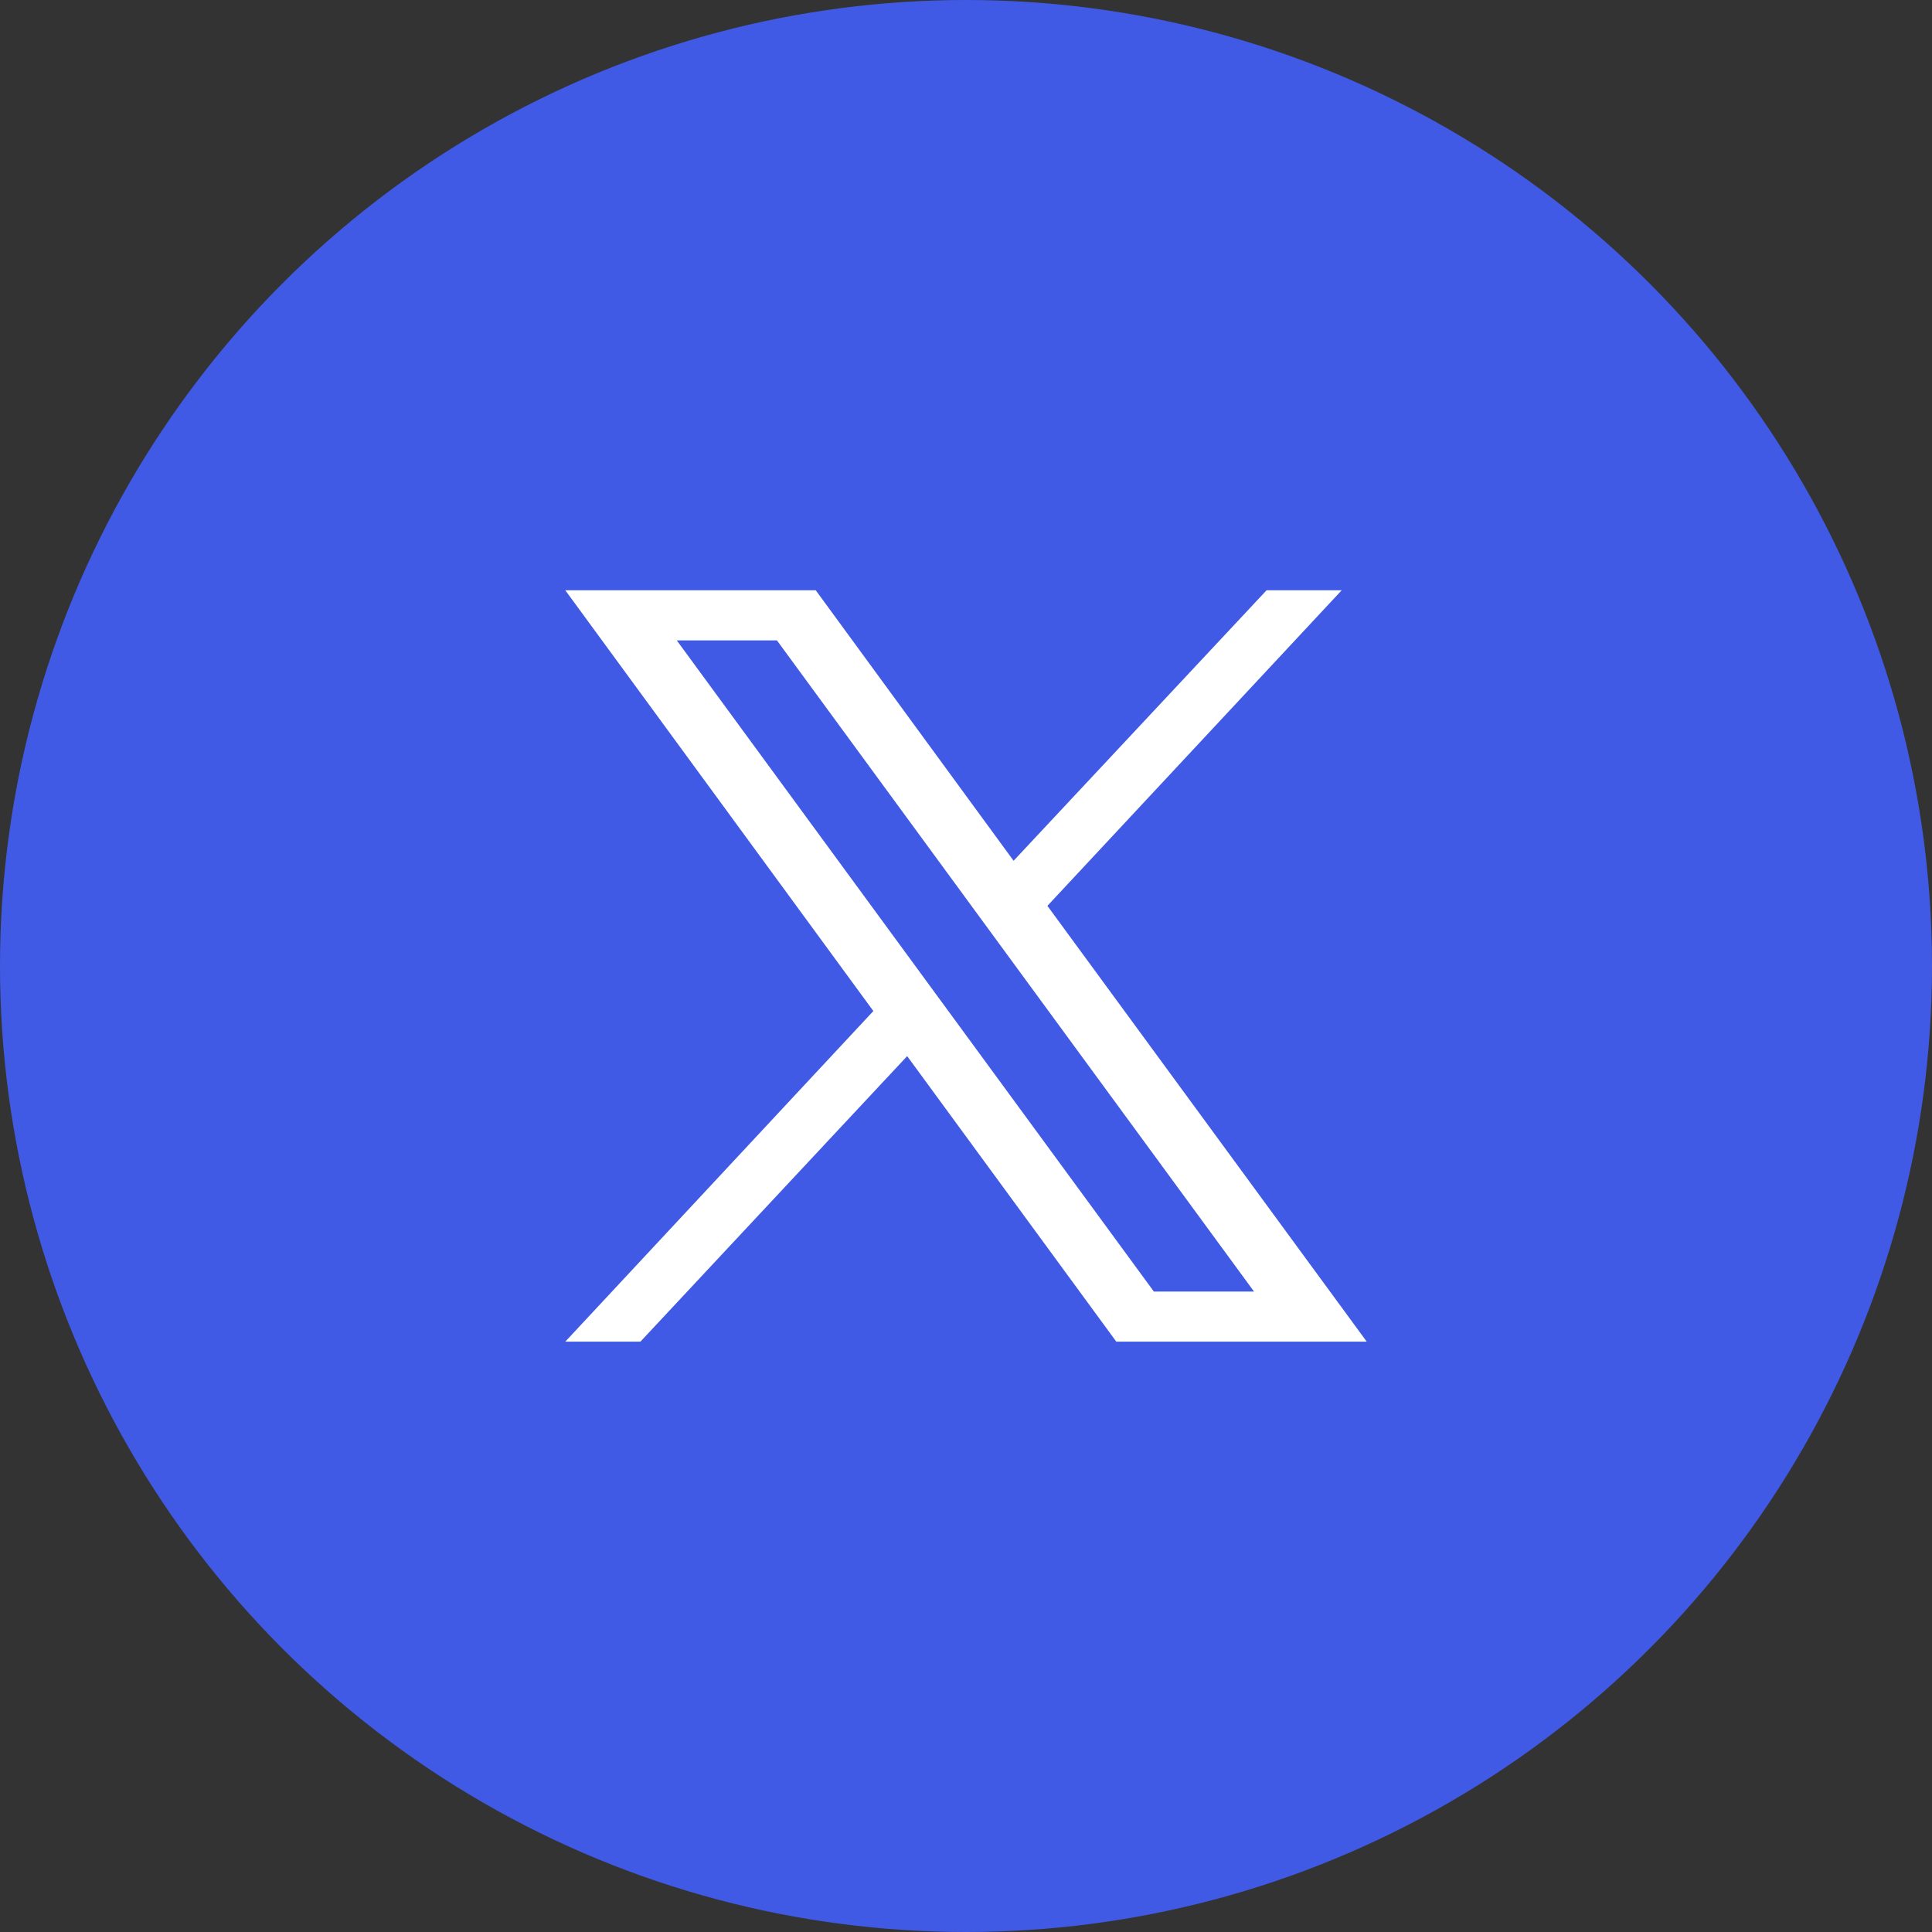 <svg width="90" height="90" viewBox="0 0 90 90" fill="none" xmlns="http://www.w3.org/2000/svg">
<rect x="0" y="0" width="90" height="90" fill="#333333" stroke="none"/>
<circle cx="45" cy="45" r="45" fill="#405AE5"/>
<path d="M48.792 42.198L62.501 27.498H59.001L47.217 40.098L38.001 27.498H26.334L40.684 47.098L26.334 62.498H29.834L42.259 49.198L52.001 62.498H63.667L48.792 42.198ZM31.526 29.831H36.192L58.417 60.165H53.751L31.526 29.831Z" fill="white"/>
</svg>
